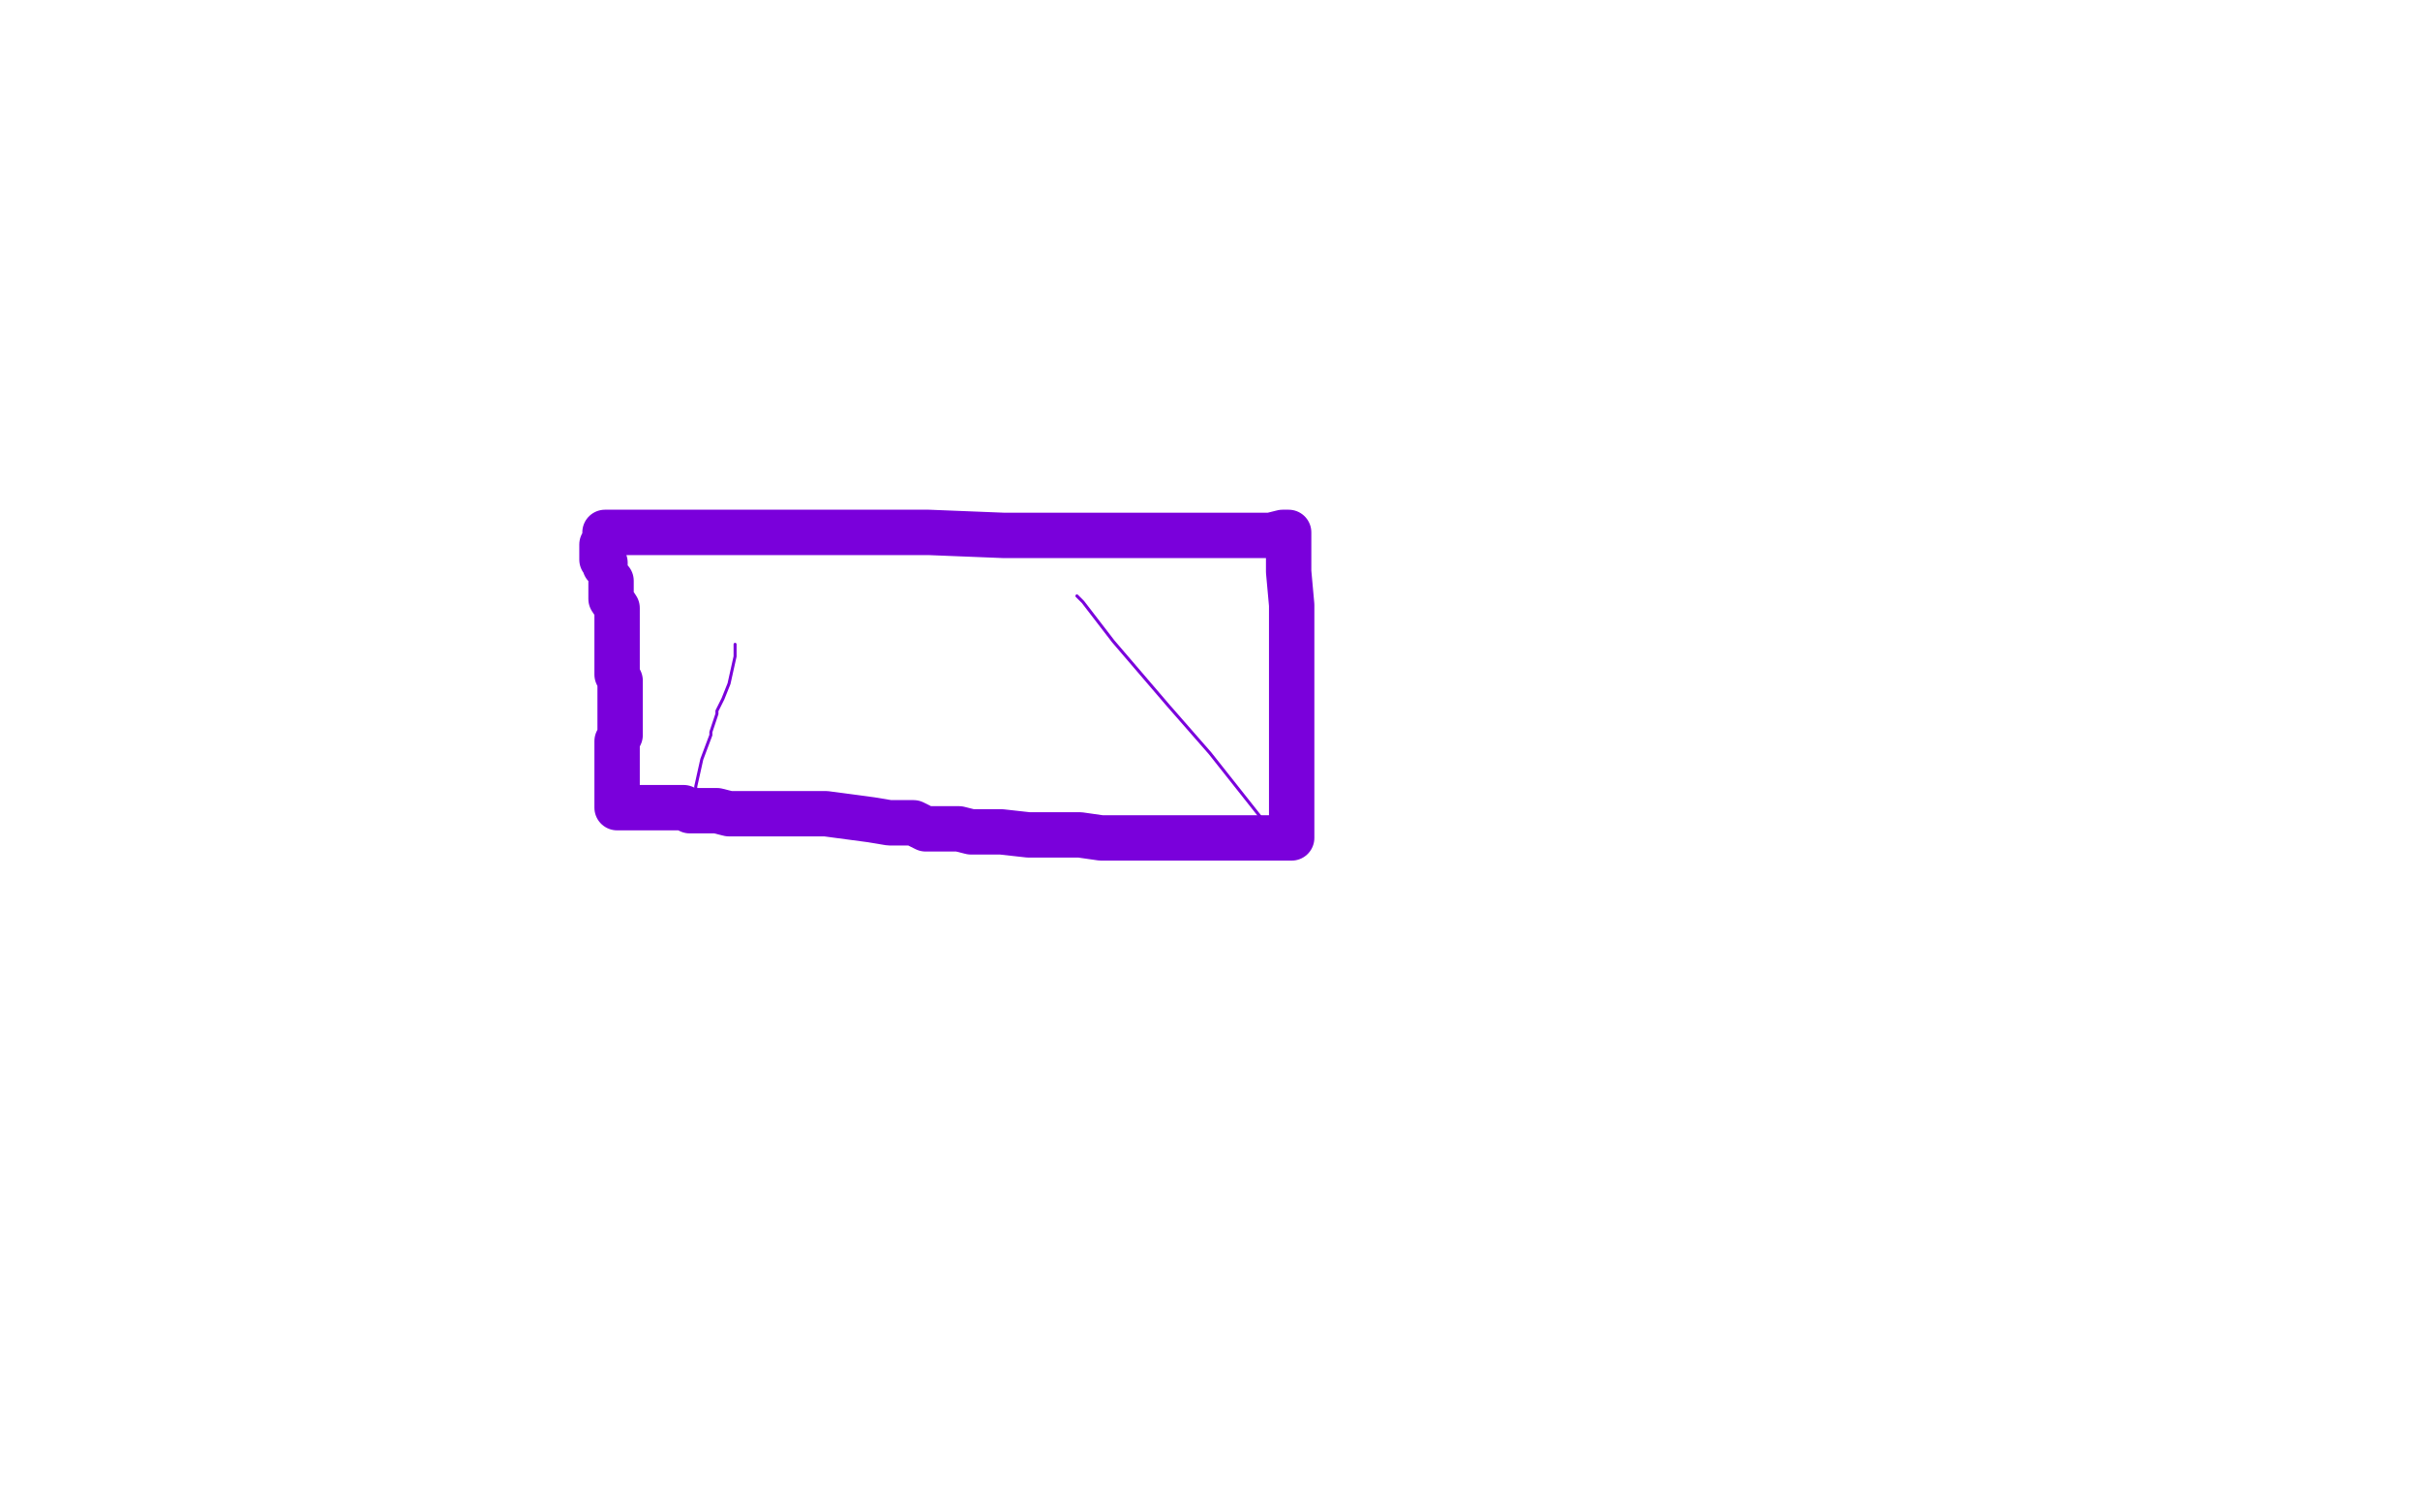 <?xml version="1.0" standalone="no"?>
<!DOCTYPE svg PUBLIC "-//W3C//DTD SVG 1.1//EN"
"http://www.w3.org/Graphics/SVG/1.1/DTD/svg11.dtd">

<svg width="800" height="500" version="1.1" xmlns="http://www.w3.org/2000/svg" xmlns:xlink="http://www.w3.org/1999/xlink" style="stroke-antialiasing: false"><desc>This SVG has been created on https://colorillo.com/</desc><rect x='0' y='0' width='800' height='500' style='fill: rgb(255,255,255); stroke-width:0' /><polyline points="243,213 243,214 243,214 243,217 243,217 241,226 241,226 239,231 239,231 237,235 237,235 237,236 237,236 236,239 236,239 235,242 235,242 235,243 235,243 232,251 232,251 230,260 230,260 230,264 230,264 229,268 229,268 228,271 228,271 227,272 227,272 227,273 227,273 228,273 228,273 231,273 231,273 245,273 245,273 260,274 260,274 278,275 278,275 291,275 291,275 303,275 303,275 326,275 326,275 343,277 343,277 365,279 365,279 380,280 380,280 387,281 387,281 396,281 396,281 399,281 399,281 406,281 406,281 411,281 411,281 417,281 417,281 420,281 420,281 421,281 421,281 422,281 422,281 422,280 422,280 419,273 419,273 400,249 400,249 386,233 386,233 368,212 368,212 358,199 358,199 357,198 357,198 356,197 356,197" style="fill: none; stroke: #7a00db; stroke-width: 1; stroke-linejoin: round; stroke-linecap: round; stroke-antialiasing: false; stroke-antialias: 0; opacity: 1.0"/>
<polyline points="202,192 202,193 202,193 202,198 202,198 204,201 204,203 204,205 204,207 204,209 204,210 204,213 204,216 204,218 204,219 204,221 204,223 205,225 205,227 205,228 205,230 205,232 205,234 205,235 205,238 205,239 205,241 205,243 204,245 204,246 204,248 204,250 204,252 204,253 204,254 204,256 204,257 204,258 204,259 204,260 204,261 204,262 204,263 204,265 204,267 205,267 206,267 207,267 209,267 211,267 212,267 214,267 216,267 217,267 219,267 221,267 223,267 224,267 226,267 228,268 231,268 232,268 234,268 237,268 241,269 243,269 246,269 249,269 251,269 253,269 255,269 258,269 259,269 263,269 270,269 273,269 288,271 294,272 302,272 306,274 312,274 316,274 317,274 321,275 331,275 340,276 357,276 364,277 372,277 376,277 383,277 389,277 394,277 403,277 412,277 416,277 418,277 422,277 423,277 427,277 427,276 427,272 427,256 427,229 427,219 427,206 427,203 427,200 426,189 426,186 426,183 426,179 426,177 426,176 424,176 420,177 417,177 416,177 410,177 403,177 399,177 393,177 386,177 374,177 363,177 352,177 332,177 307,176 282,176 274,176 260,176 251,176 243,176 239,176 235,176 229,176 227,176 224,176 221,176 217,176 214,176 209,176 208,176 207,176 205,176 203,176 201,176 200,176 200,177 200,178 200,179 199,180 199,181 199,182 199,184 199,185 200,186 200,187" style="fill: none; stroke: #7a00db; stroke-width: 15; stroke-linejoin: round; stroke-linecap: round; stroke-antialiasing: false; stroke-antialias: 0; opacity: 1.0"/>
</svg>
